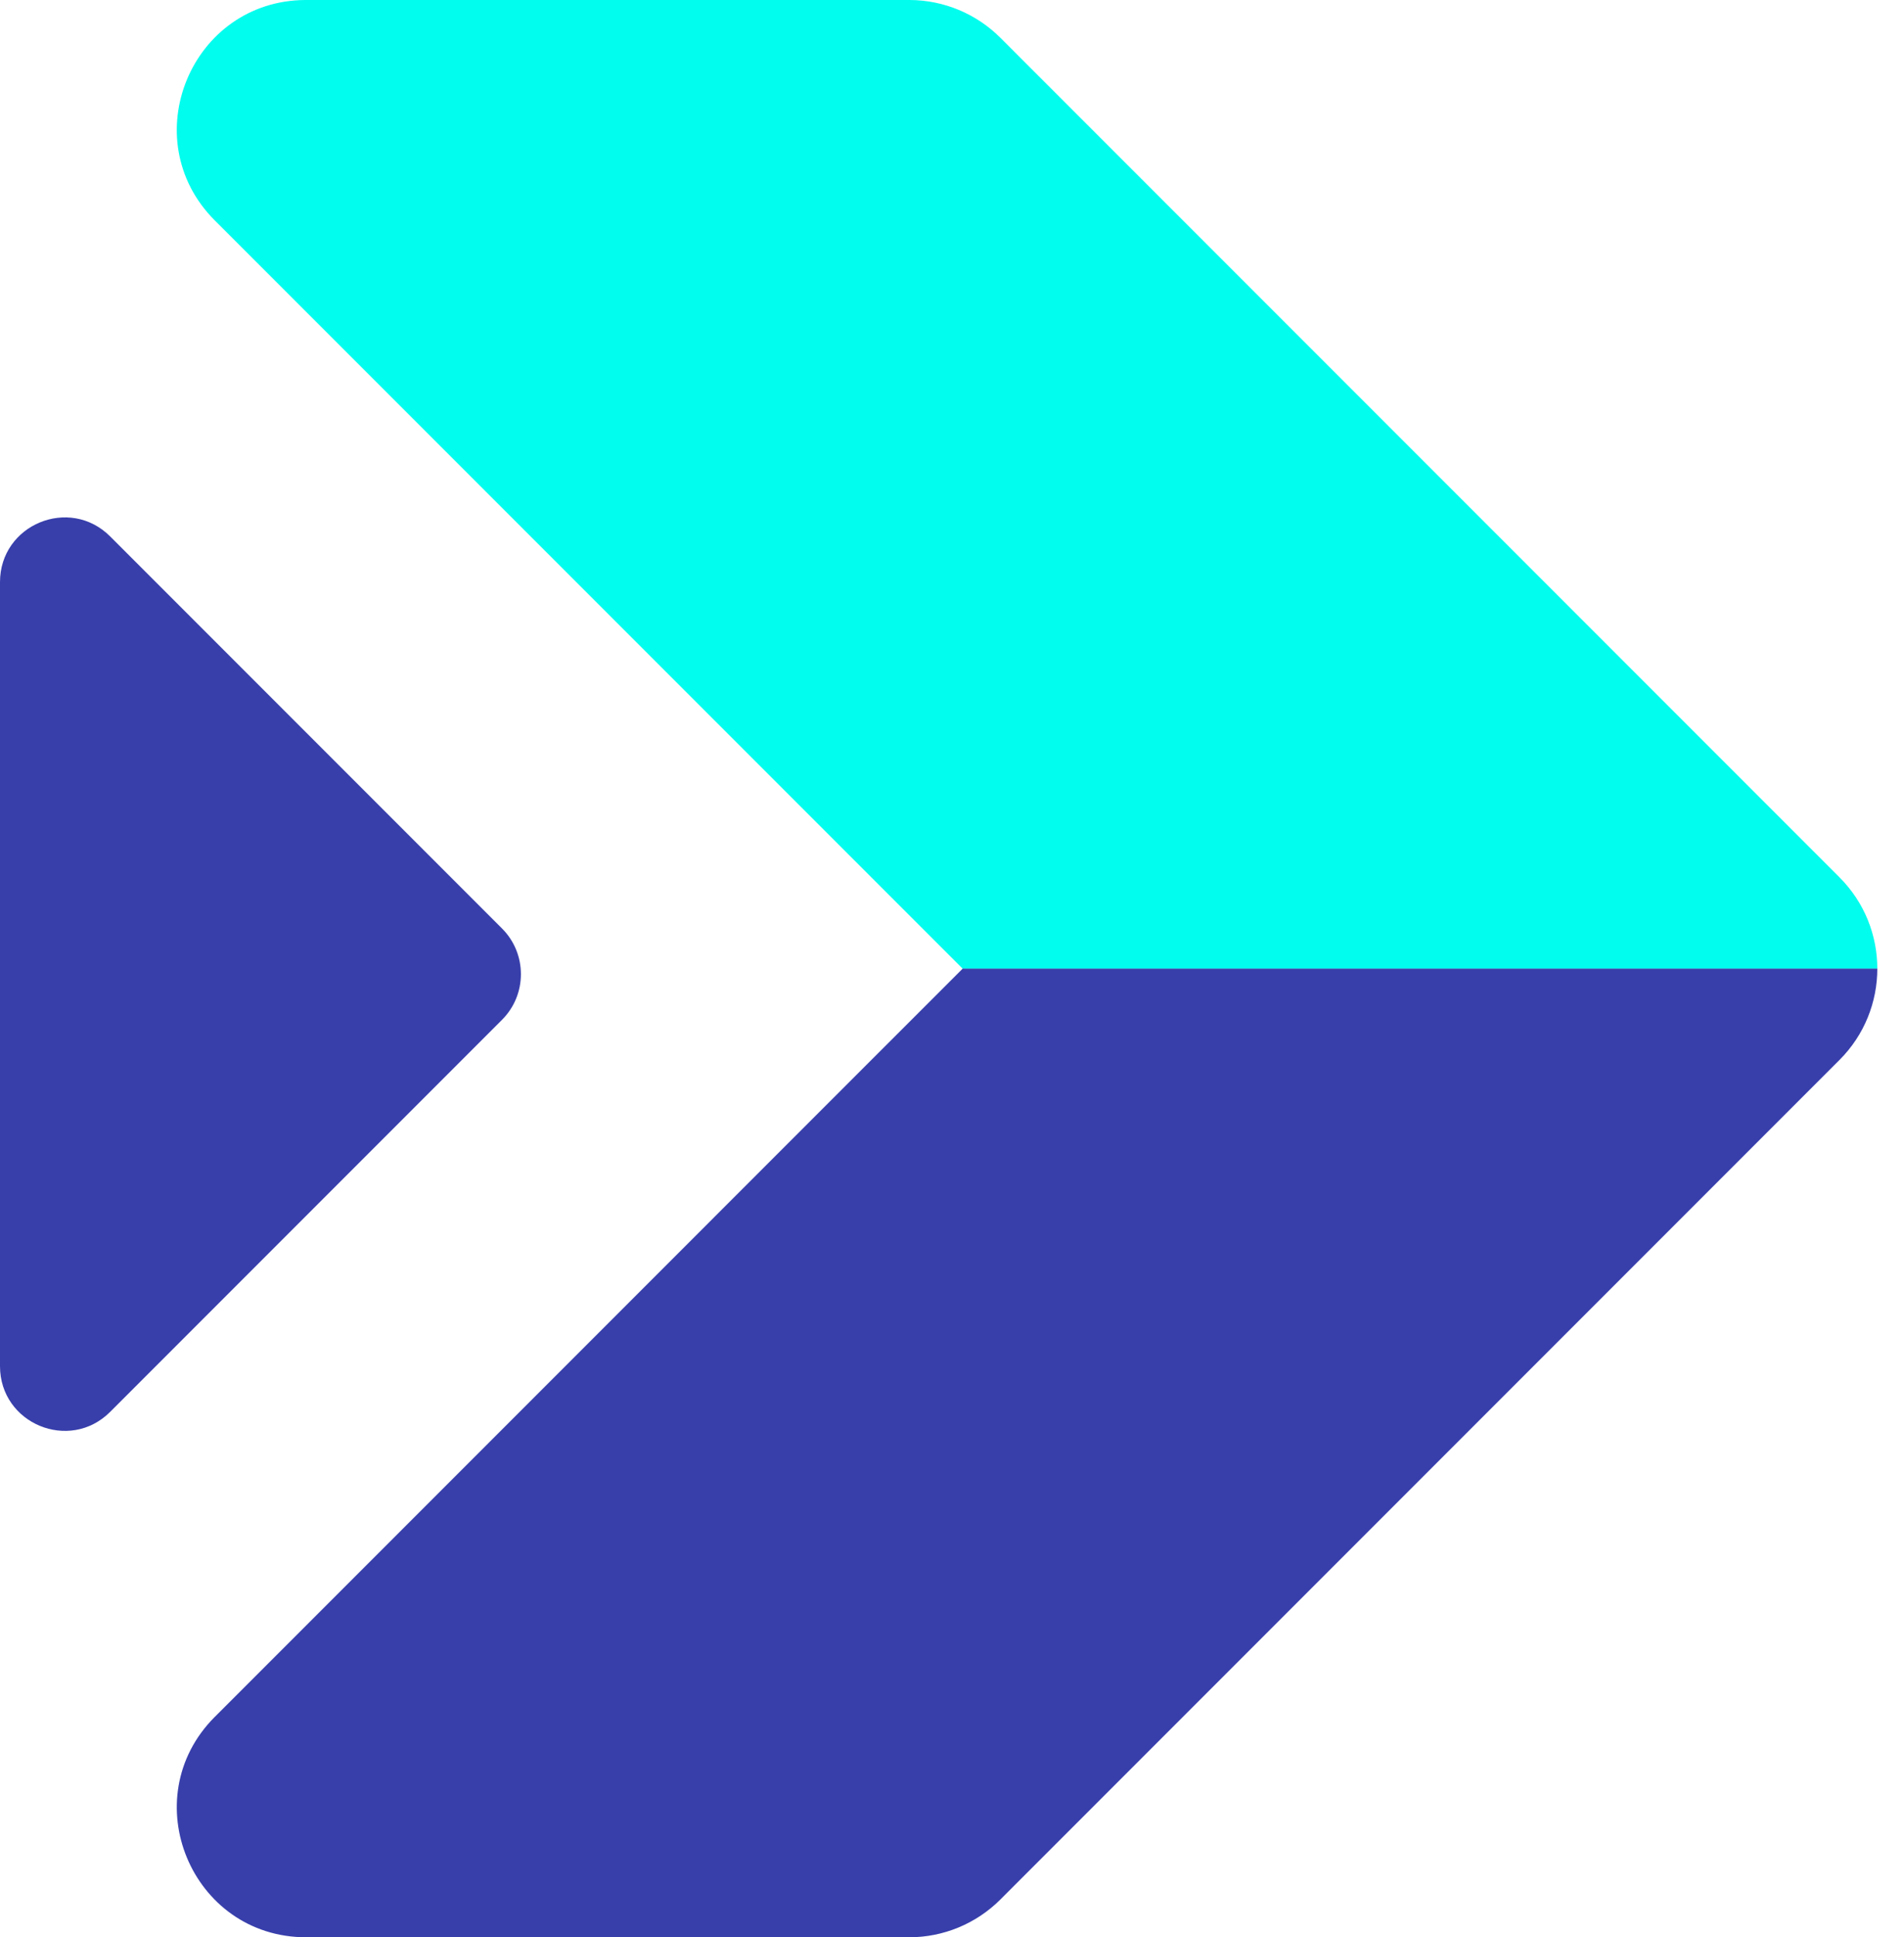 <svg width="59" height="60" viewBox="0 0 59 60" fill="none" xmlns="http://www.w3.org/2000/svg">
<path fill-rule="evenodd" clip-rule="evenodd" d="M28.187 0C29.243 0.004 30.255 0.425 31.001 1.172L57.001 27.172C57.782 27.953 58.173 28.976 58.173 30H29.83L27.001 27.172L6.658 6.828C6.656 6.827 6.654 6.825 6.652 6.823C4.144 4.306 5.921 0.012 9.471 0L28.187 0Z" fill="#00FDEE"/>
<path fill-rule="evenodd" clip-rule="evenodd" d="M58.173 30H29.83L27.001 32.828L6.658 53.172C6.656 53.174 6.654 53.176 6.651 53.178C4.141 55.699 5.926 60 9.487 60H28.173C29.234 60 30.251 59.579 31.001 58.828L57.001 32.828C57.782 32.047 58.173 31.024 58.173 30Z" fill="#383FAB"/>
<path d="M0 18.028C0 16.247 2.154 15.354 3.414 16.614L15.556 28.756C16.337 29.537 16.337 30.804 15.556 31.585L3.414 43.727C2.154 44.987 0 44.094 0 42.312L0 18.028Z" fill="#383FAB"/>
</svg>
